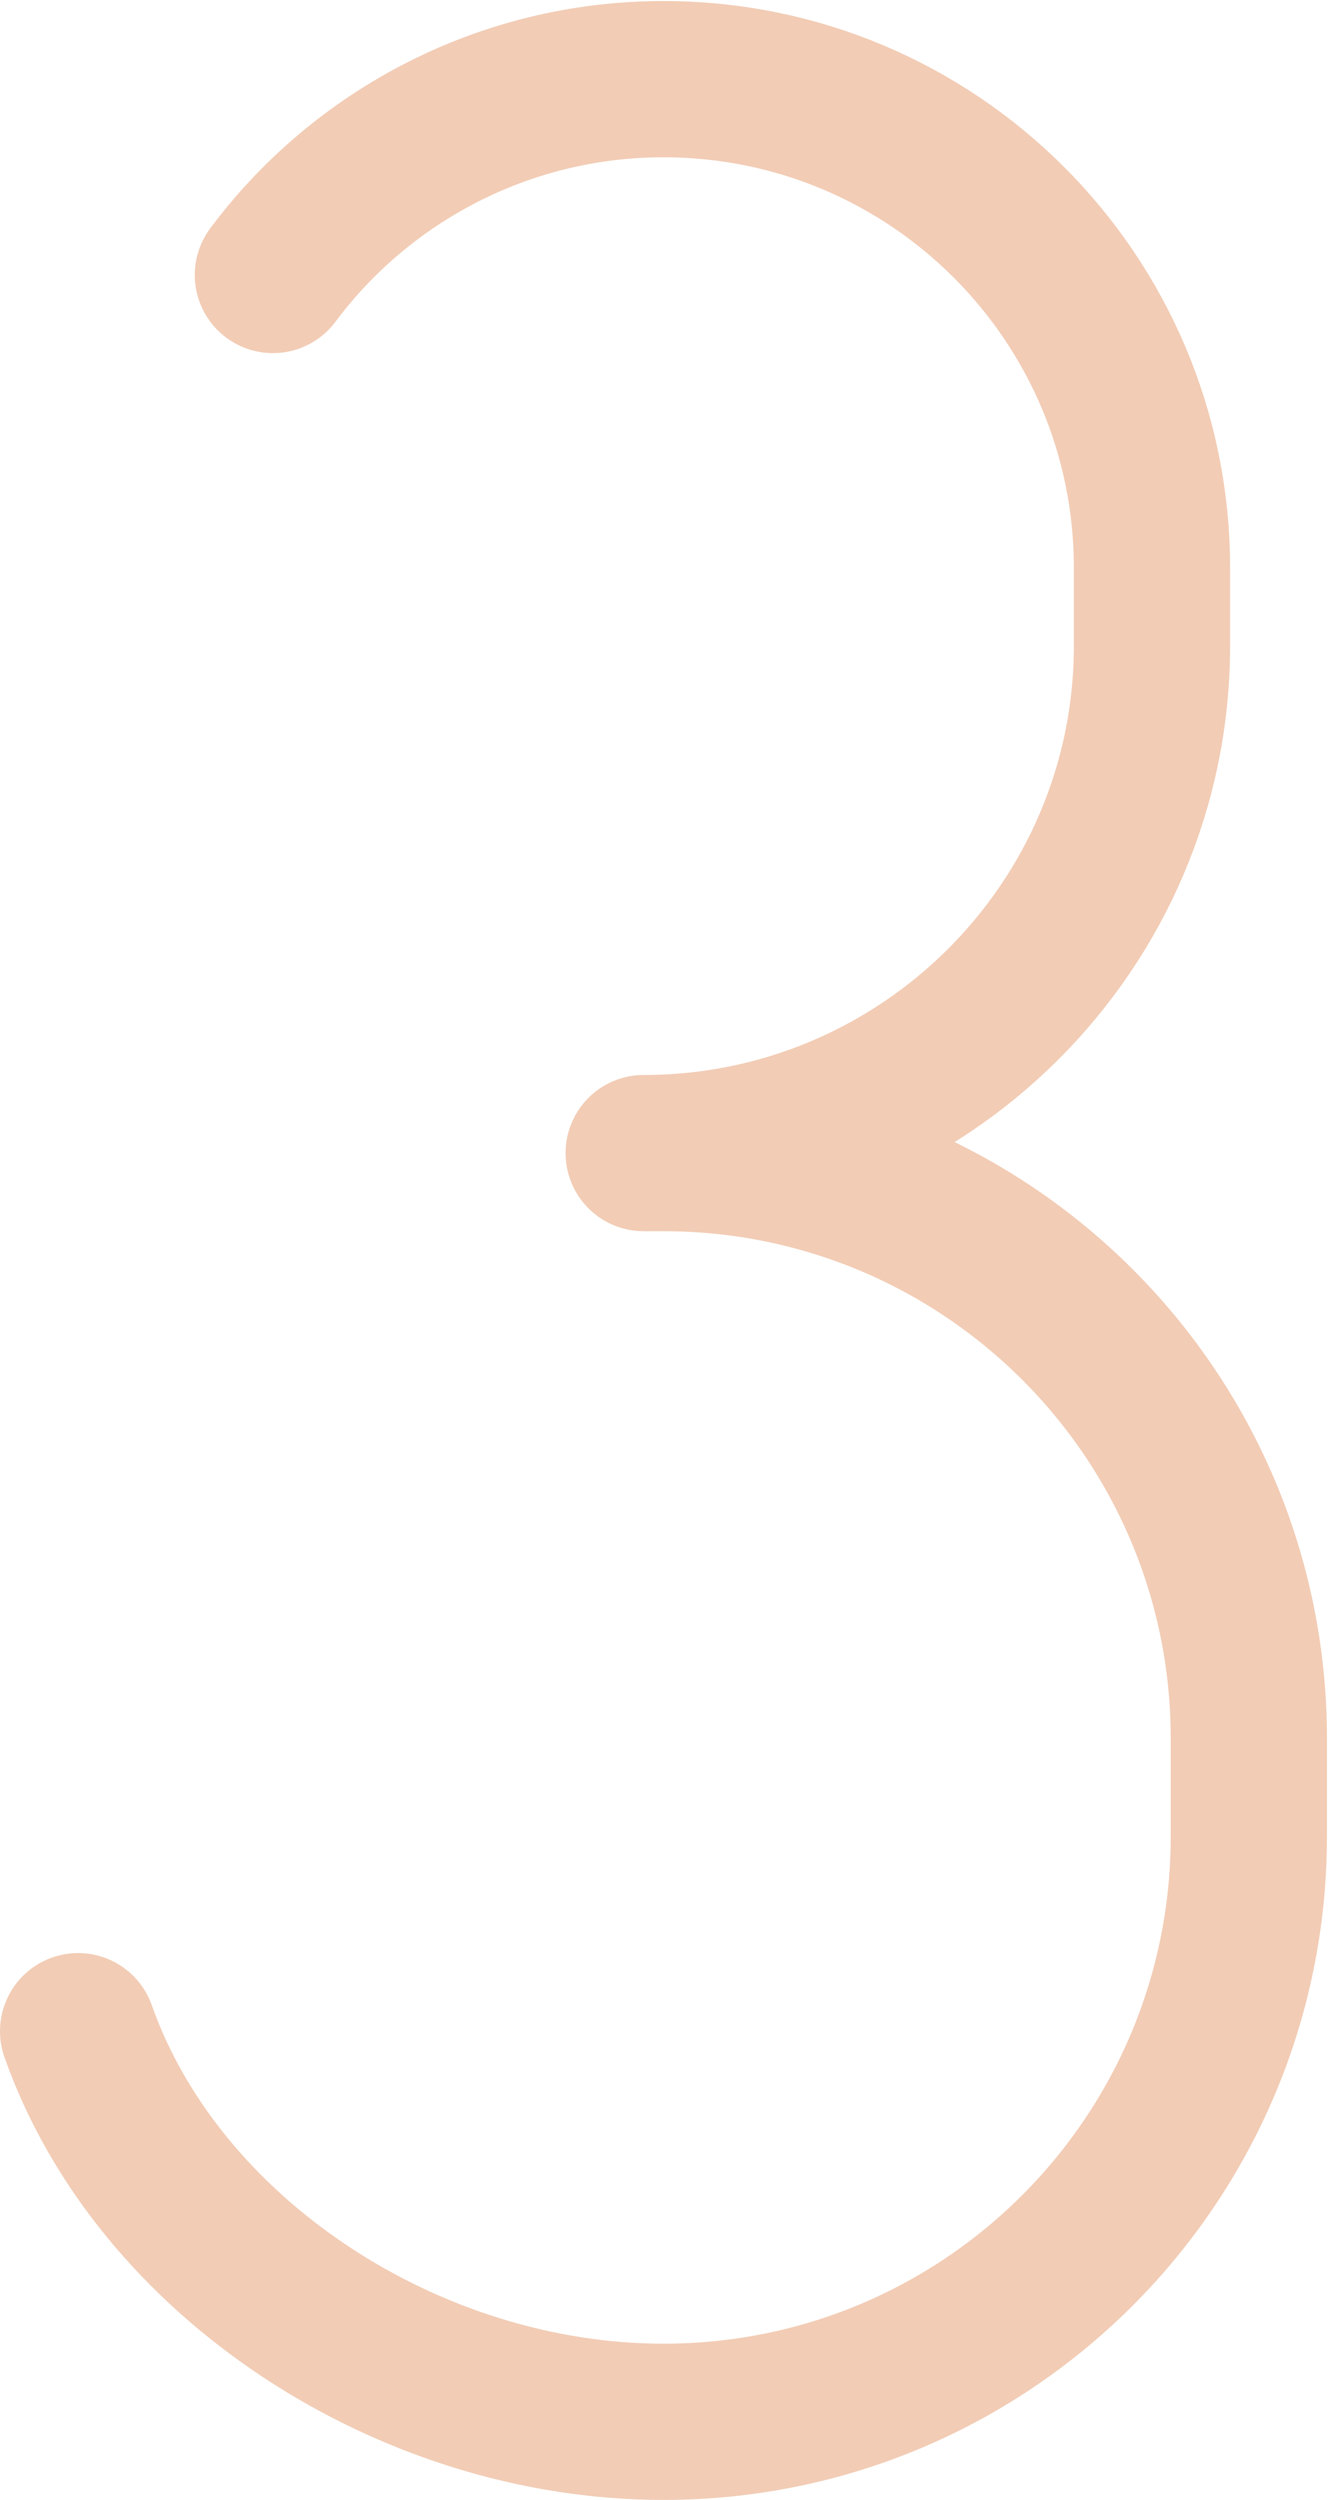 <?xml version="1.0" encoding="UTF-8"?><svg id="uuid-632d057c-556d-4868-a512-7c052bd3b77d" xmlns="http://www.w3.org/2000/svg" viewBox="0 0 12.75 24"><path d="M.75,19.5c.77,2.18,3.18,3.75,5.62,3.75,3.11,0,5.62-2.52,5.62-5.62v-.94c0-3.11-2.52-5.62-5.62-5.62h-.19c2.69,0,4.88-2.18,4.88-4.87v-.75c0-2.59-2.1-4.69-4.69-4.69-1.53,0-2.9.74-3.75,1.88" style="fill:none; stroke:#f2ccb5; stroke-linecap:round; stroke-linejoin:round; stroke-width:1.5px;"/></svg>